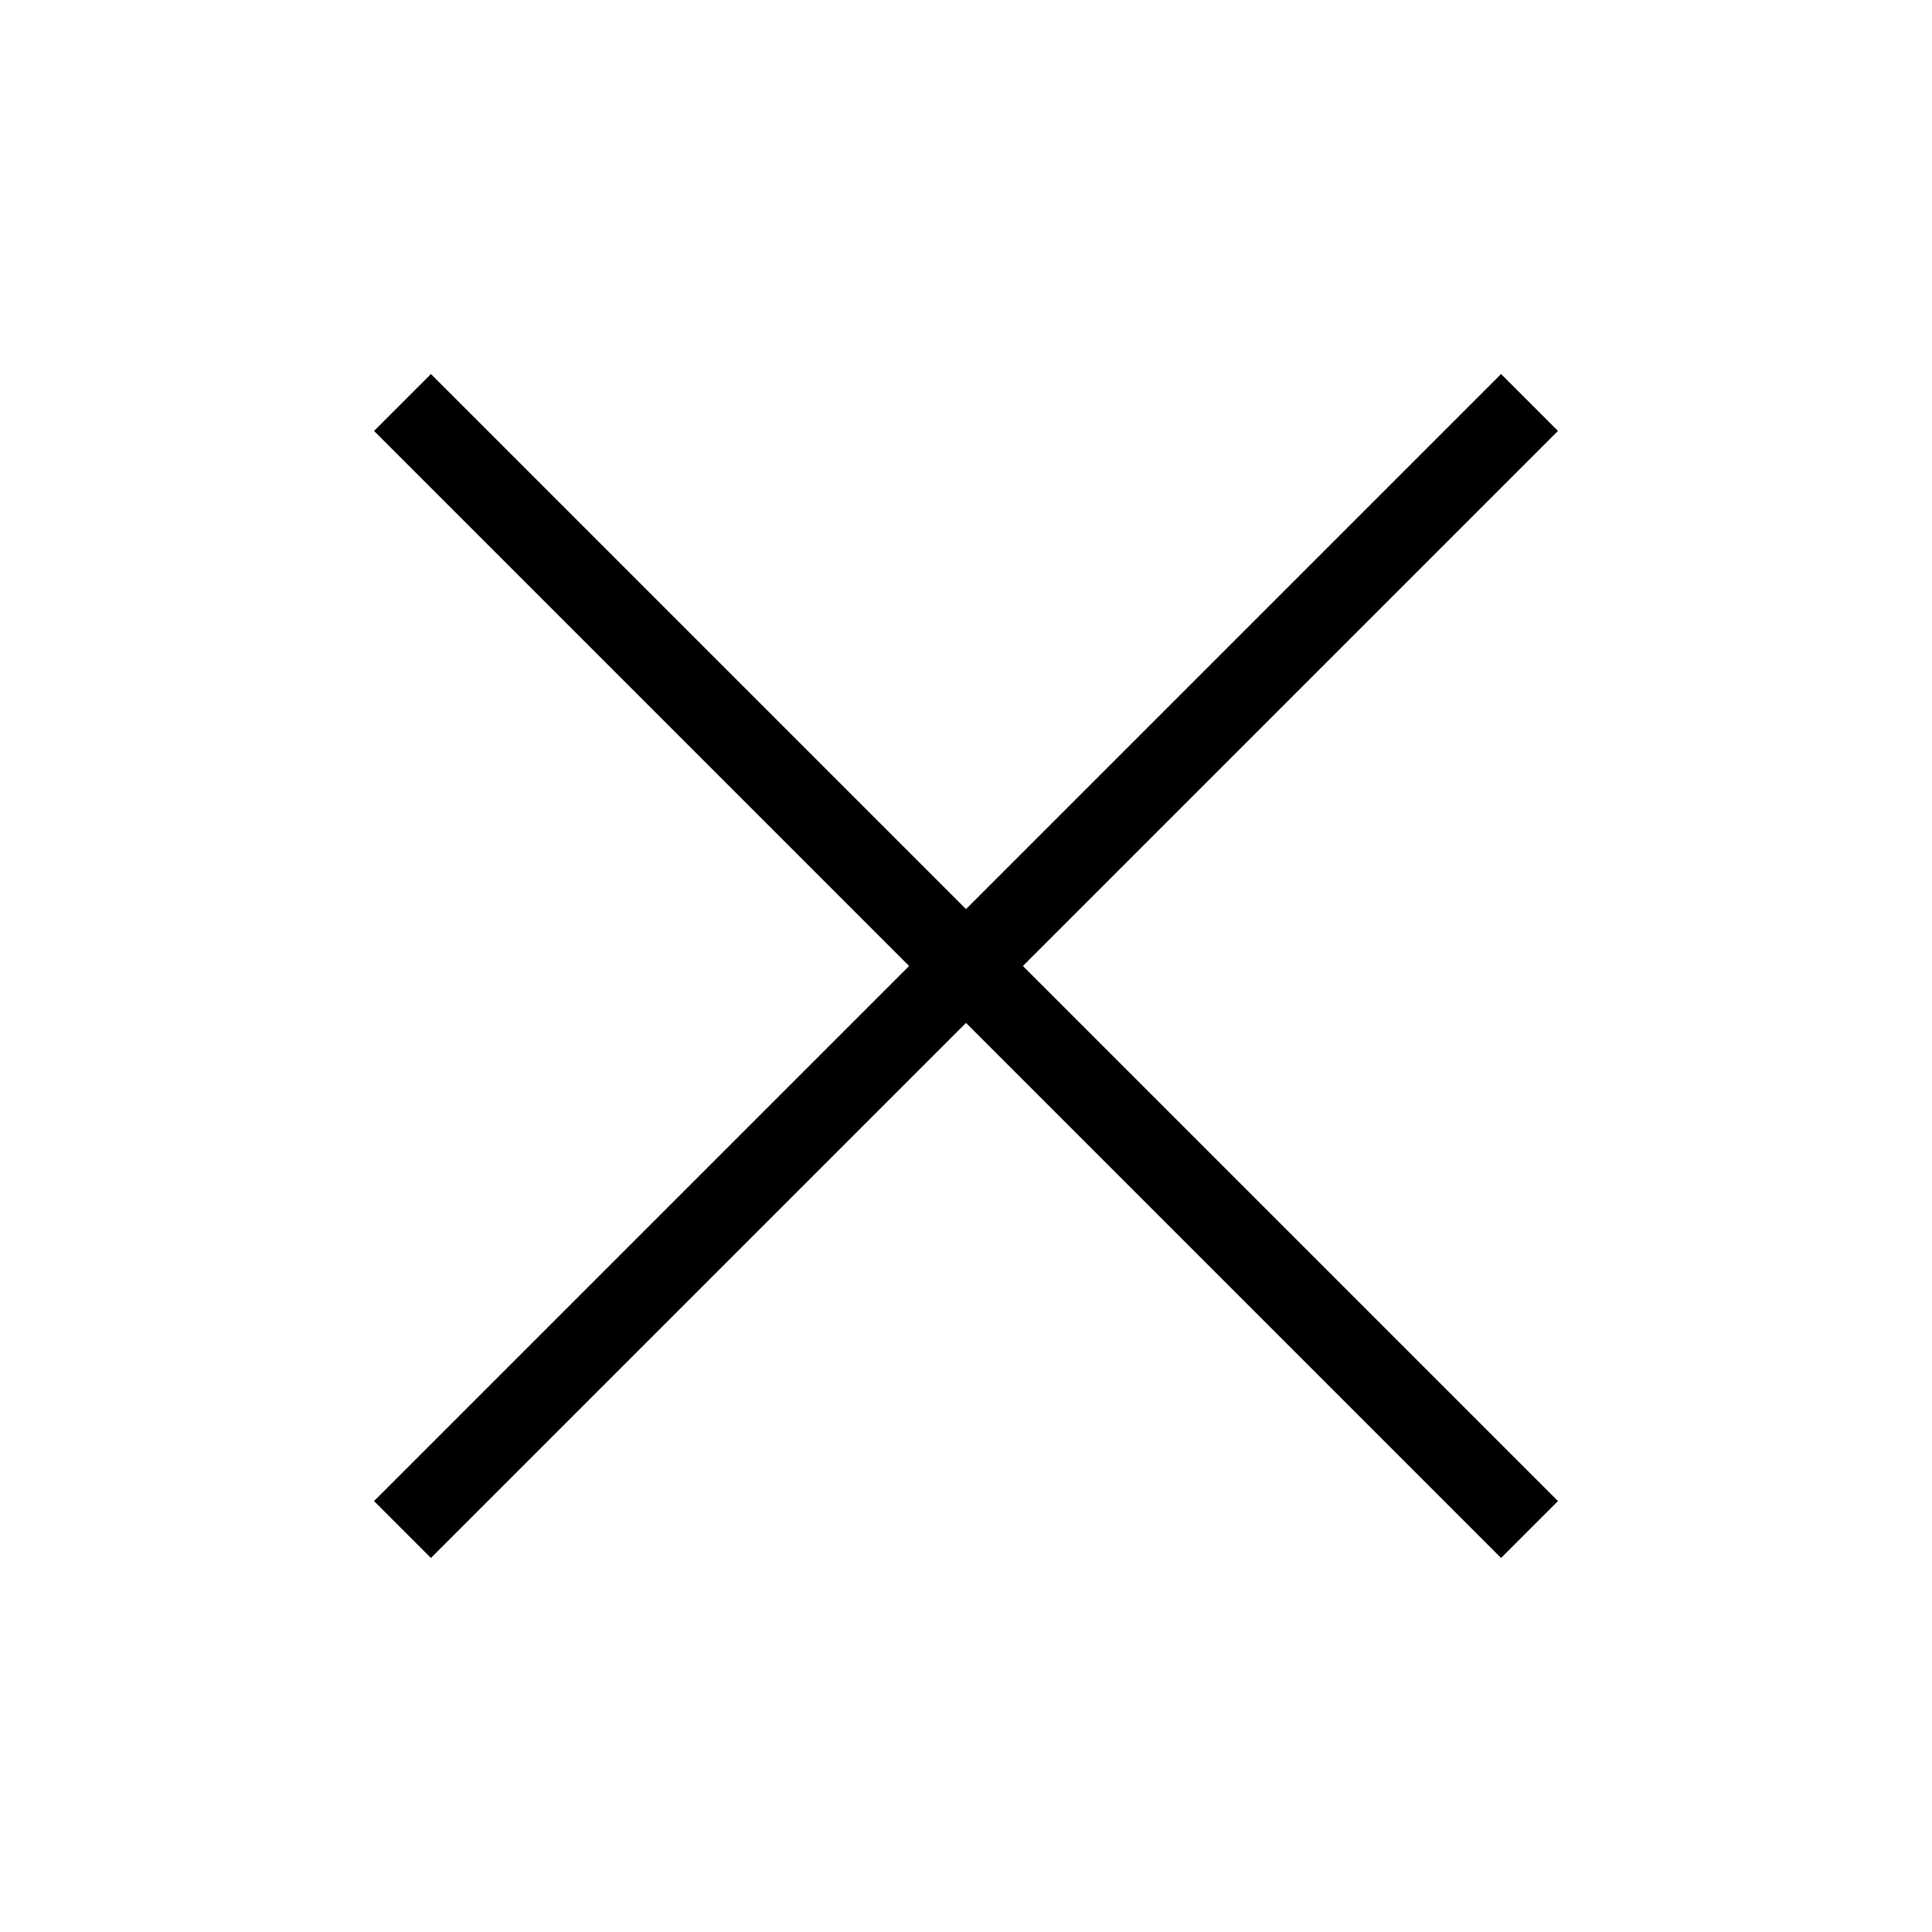 <svg width="24" height="24" viewBox="0 0 24 24" fill="none" xmlns="http://www.w3.org/2000/svg">
<path d="M19 5L5 19" stroke="black" stroke-miterlimit="10"></path>
<path d="M5 5L19 19" stroke="black" stroke-miterlimit="10"></path>
</svg>